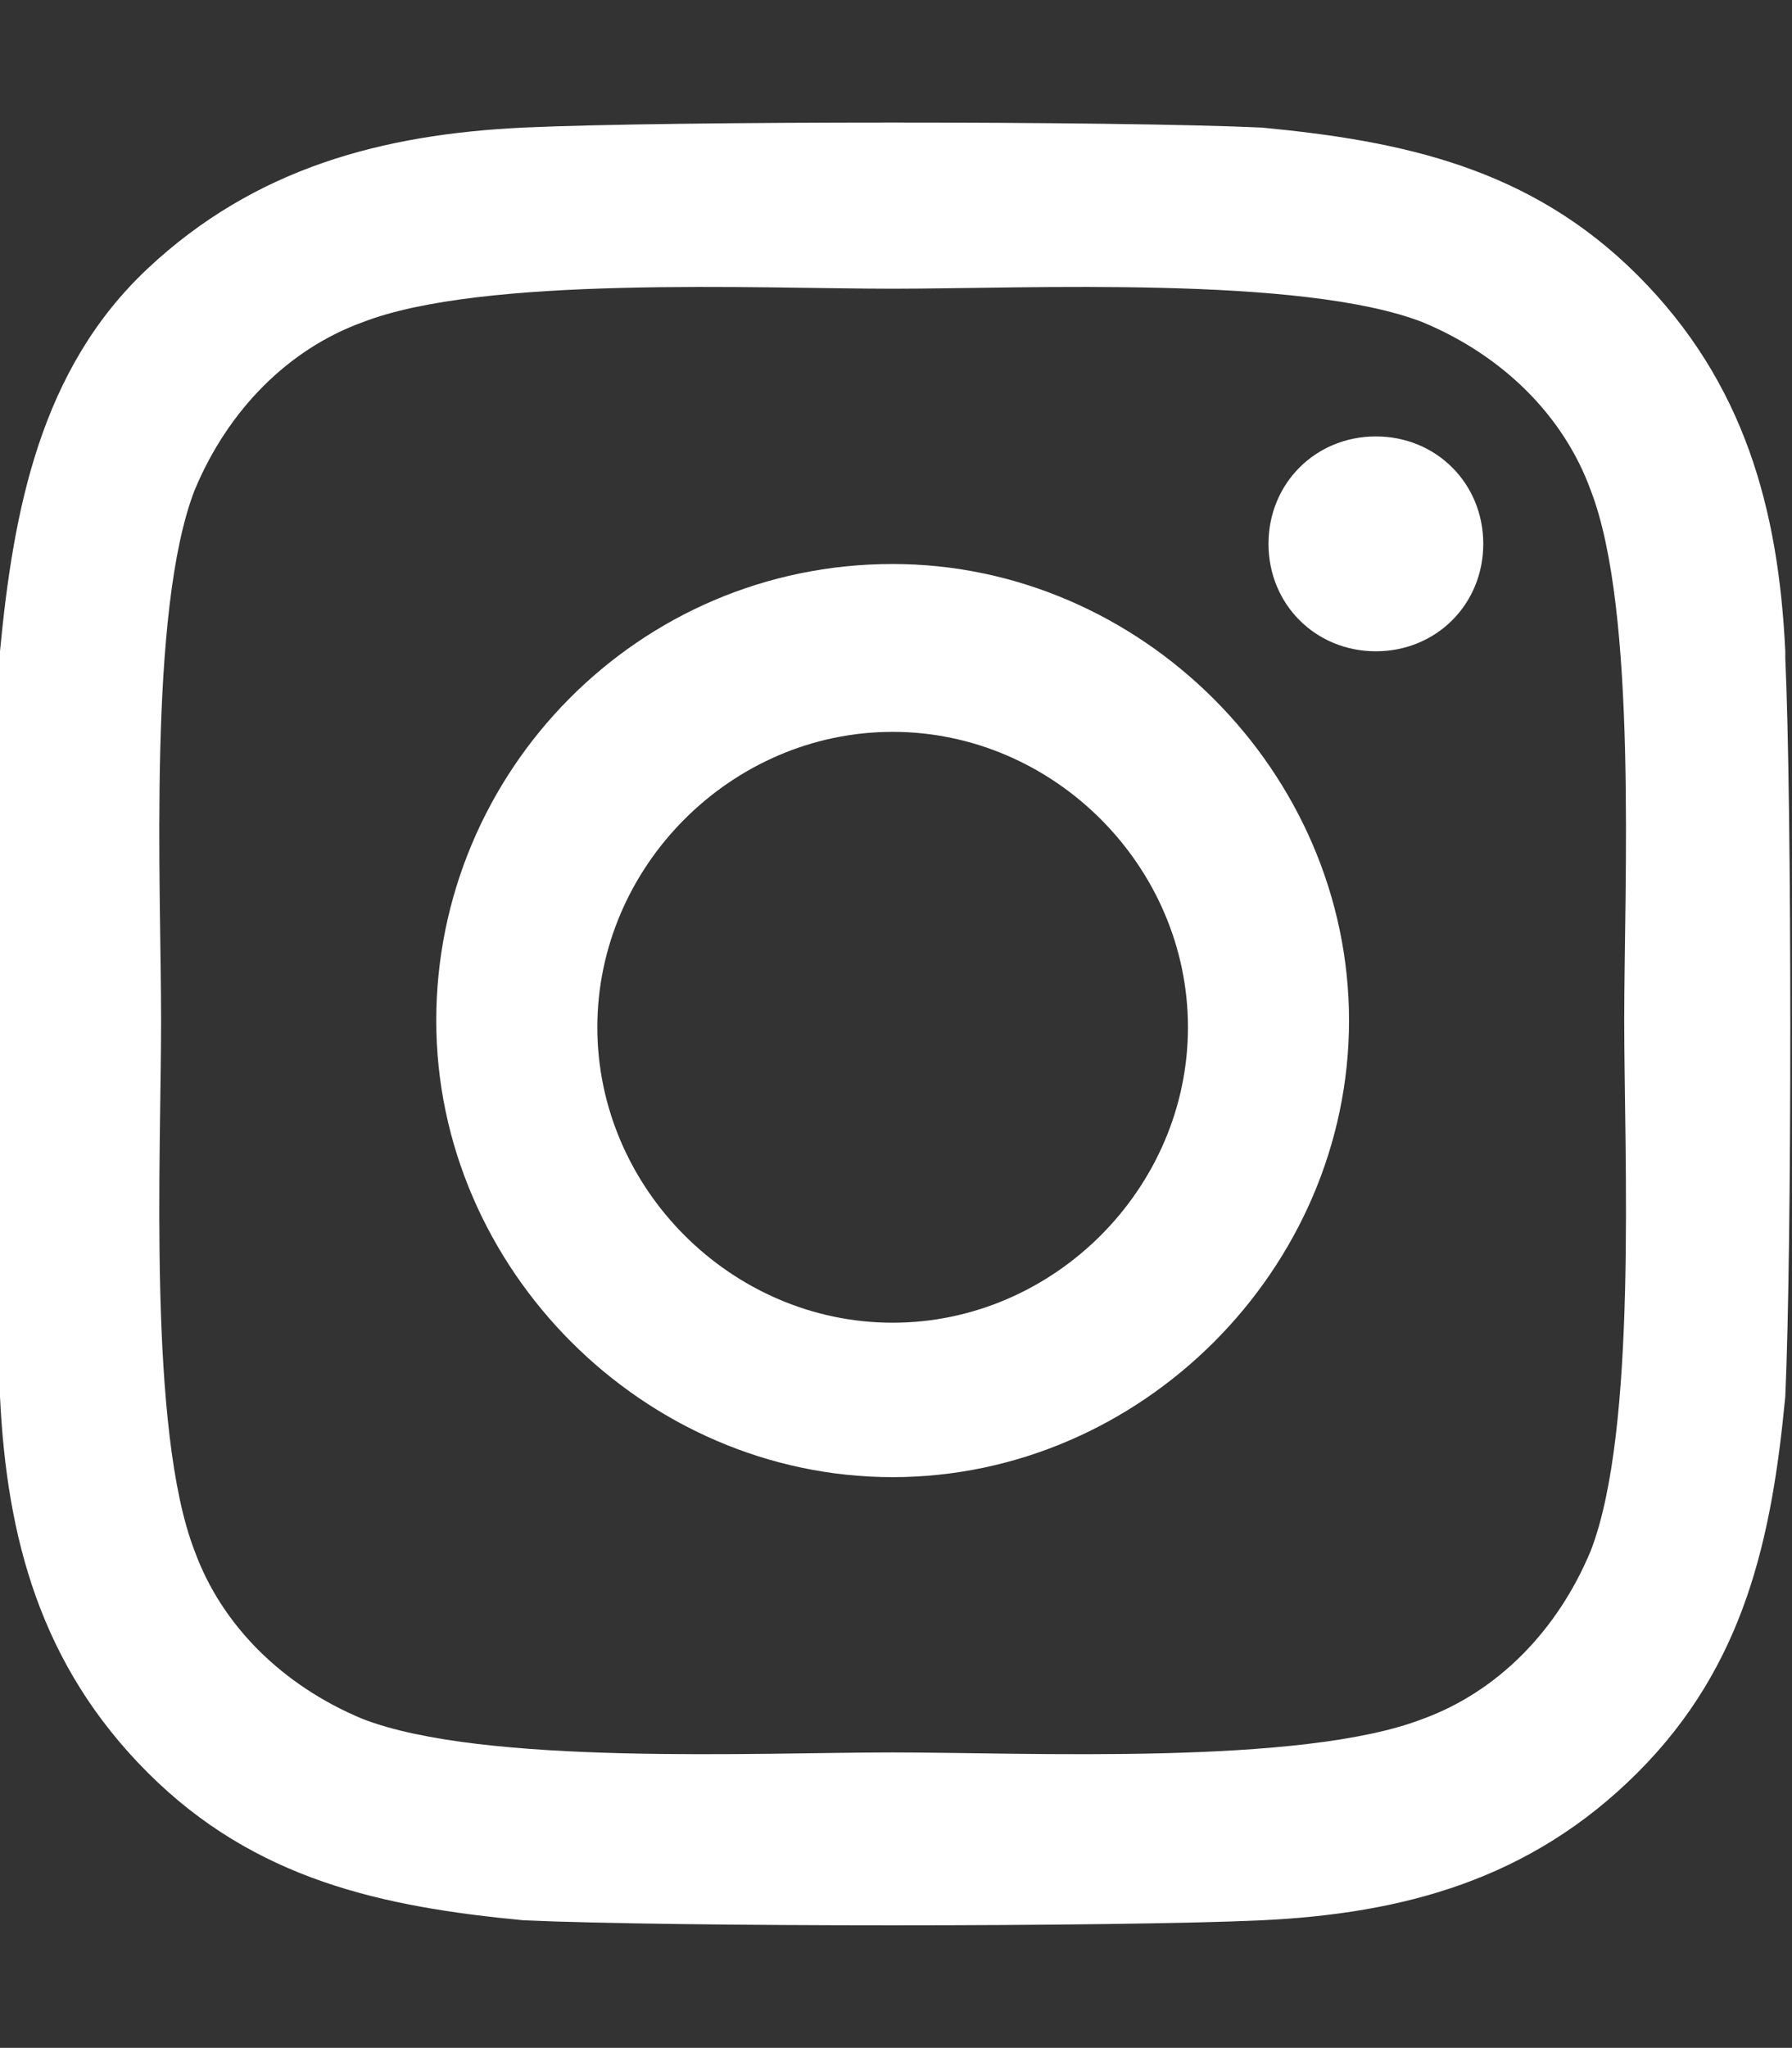 <?xml version="1.0" encoding="UTF-8"?>
<svg xmlns="http://www.w3.org/2000/svg" id="Layer_1" version="1.1" viewBox="0 0 26.7 30.5">
  <rect x="0" y="0" width="26.7" height="30.5" fill="#333333" stroke="none"/>
  <defs>
    <style>
      .st0 {
        fill: #fff;
      }
    </style>
  </defs>
  <path class="st0" d="M13.3,8.4c-3.8,0-6.8,3.1-6.8,6.8s3.1,6.8,6.8,6.8,6.8-3.1,6.8-6.8-3.1-6.8-6.8-6.8ZM13.3,19.7c-2.4,0-4.4-2-4.4-4.4s2-4.4,4.4-4.4,4.4,2,4.4,4.4-2,4.4-4.4,4.4h0ZM22.1,8.1c0,.9-.7,1.6-1.6,1.6s-1.6-.7-1.6-1.6.7-1.6,1.6-1.6,1.6.7,1.6,1.6ZM26.6,9.7c-.1-2.1-.6-4-2.2-5.6-1.6-1.6-3.5-2-5.6-2.2-2.2-.1-8.8-.1-11,0-2.1.1-4,.6-5.6,2.1S.2,7.6,0,9.7C0,11.9,0,18.5,0,20.8c.1,2.1.6,4,2.2,5.6,1.6,1.6,3.5,2,5.6,2.2,2.2.1,8.8.1,11,0,2.1-.1,4-.6,5.6-2.2,1.6-1.6,2-3.5,2.2-5.6.1-2.2.1-8.8,0-11h0ZM23.7,23.1c-.5,1.2-1.4,2.1-2.5,2.5-1.8.7-5.9.5-7.9.5s-6.1.2-7.9-.5c-1.2-.5-2.1-1.4-2.5-2.5-.7-1.8-.5-5.9-.5-7.9s-.2-6.1.5-7.9c.5-1.2,1.4-2.1,2.5-2.5,1.8-.7,5.9-.5,7.9-.5s6.1-.2,7.9.5c1.2.5,2.1,1.4,2.5,2.5.7,1.8.5,5.9.5,7.9s.2,6.1-.5,7.9Z"></path>
</svg>
